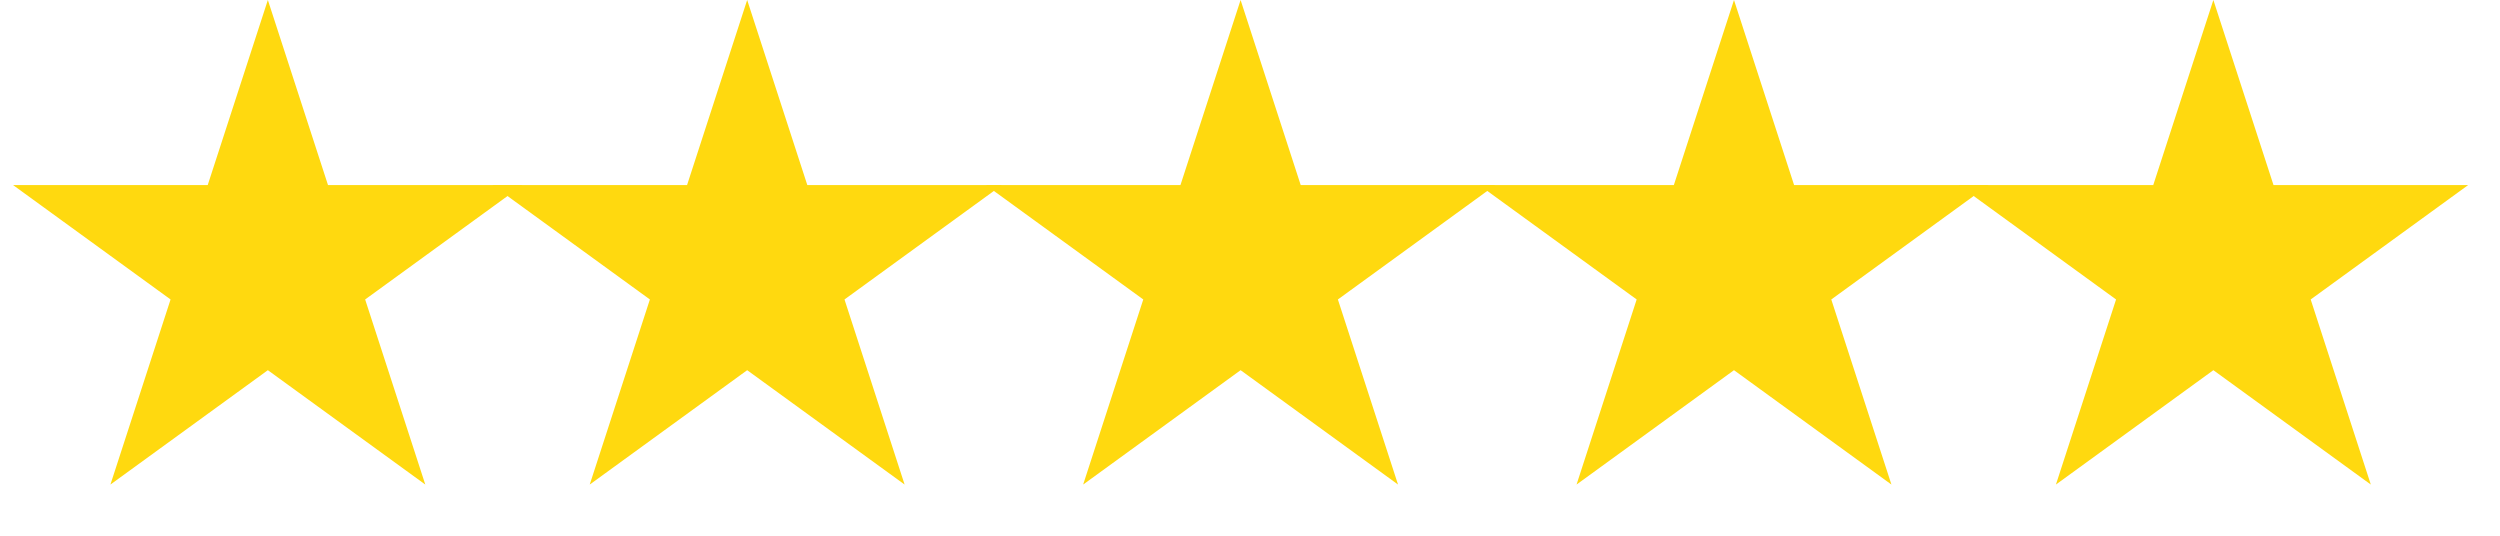 <svg xmlns="http://www.w3.org/2000/svg" width="84" height="18" viewBox="0 0 84 18" fill="none"><path d="M9 0L11.021 6.219H17.559L12.269 10.062L14.29 16.281L9 12.438L3.71 16.281L5.731 10.062L0.44 6.219H6.979L9 0Z" fill="#FFD90F"></path><path d="M25.105 0L27.126 6.219H33.665L28.375 10.062L30.395 16.281L25.105 12.438L19.815 16.281L21.836 10.062L16.546 6.219H23.085L25.105 0Z" fill="#FFD90F"></path><path d="M41.684 0L43.704 6.219H50.243L44.953 10.062L46.974 16.281L41.684 12.438L36.394 16.281L38.414 10.062L33.124 6.219H39.663L41.684 0Z" fill="#FFD90F"></path><path d="M58.262 0L60.282 6.219H66.821L61.531 10.062L63.552 16.281L58.262 12.438L52.972 16.281L54.992 10.062L49.702 6.219H56.241L58.262 0Z" fill="#FFD90F"></path><path d="M74.369 0L76.39 6.219H82.929L77.639 10.062L79.659 16.281L74.369 12.438L69.079 16.281L71.1 10.062L65.81 6.219H72.349L74.369 0Z" fill="#FFD90F"></path></svg>